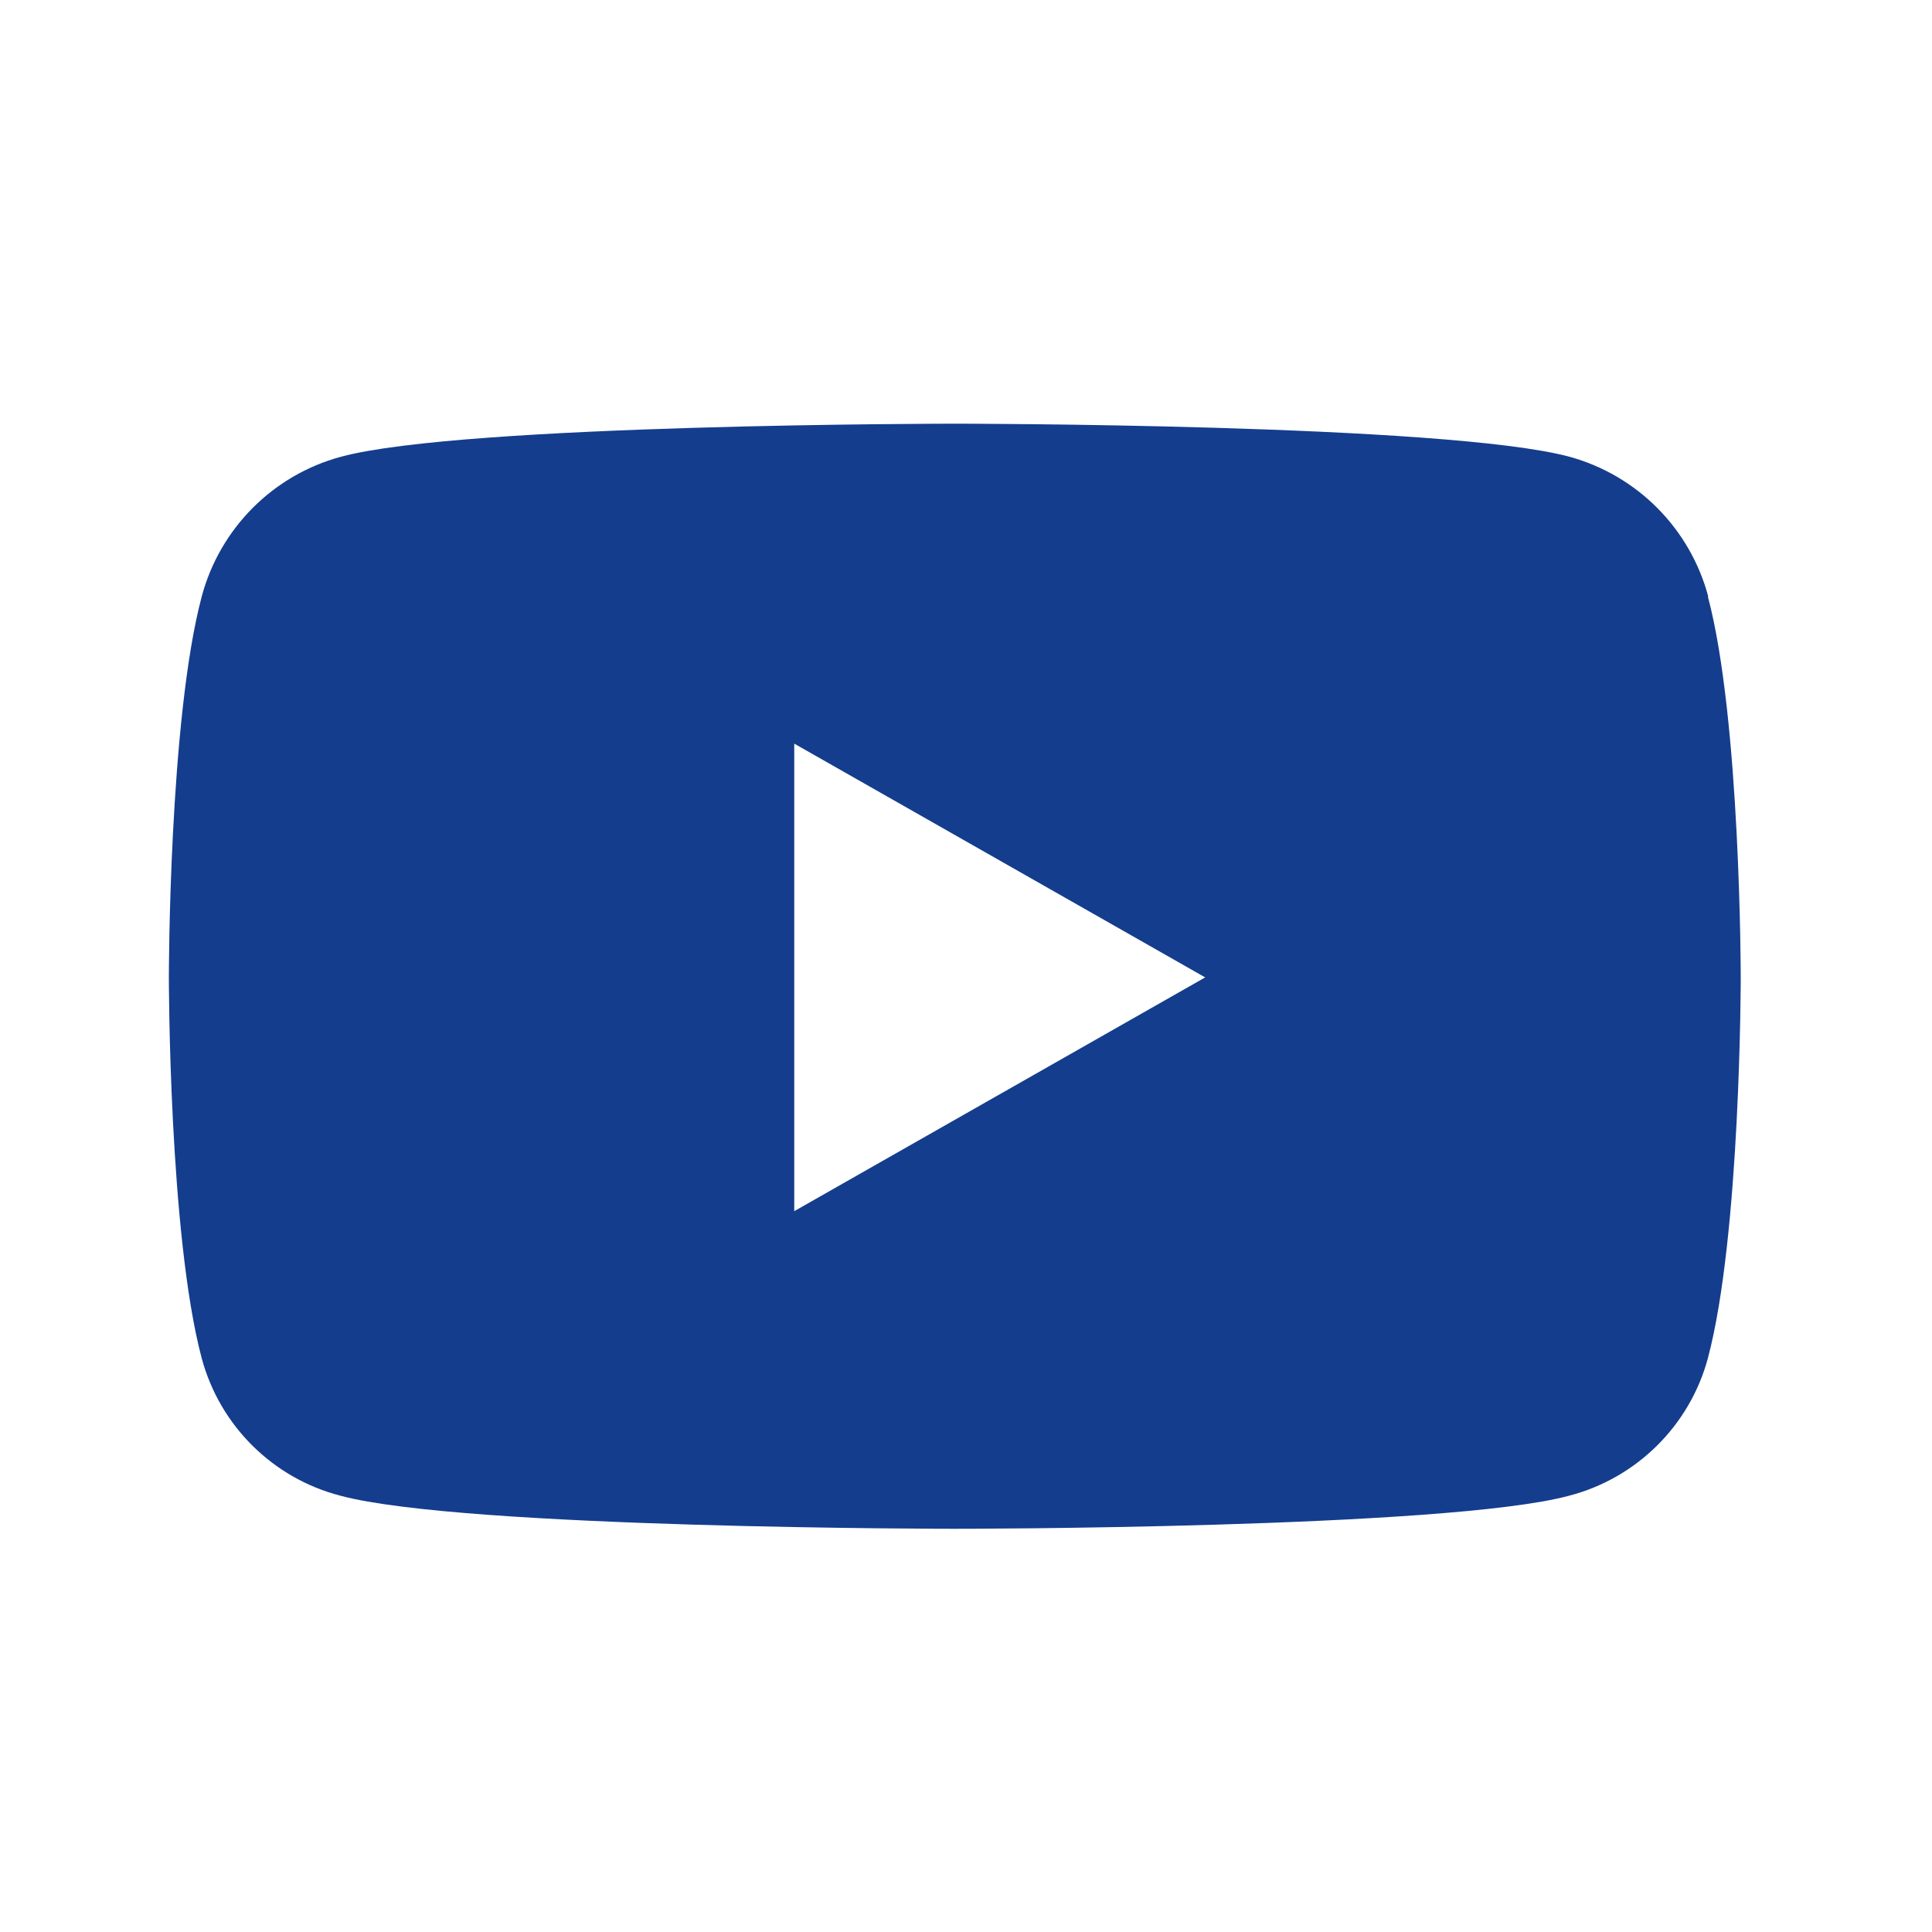 <?xml version="1.0" encoding="UTF-8"?>
<svg id="Ebene_1" data-name="Ebene 1" xmlns="http://www.w3.org/2000/svg" viewBox="0 0 100 100">
  <defs>
    <style>
      .cls-1 {
        fill: #143d8d;
      }
    </style>
  </defs>
  <path id="Icon_awesome-youtube" data-name="Icon awesome-youtube" class="cls-1" d="M88.42,30.88c-.94-3.52-3.68-6.28-7.19-7.24-6.35-1.71-31.79-1.71-31.79-1.71,0,0-25.45,0-31.79,1.71-3.52,.95-6.27,3.71-7.21,7.24-1.7,6.39-1.7,19.71-1.7,19.71,0,0,0,13.33,1.7,19.71,.94,3.5,3.69,6.22,7.19,7.12,6.35,1.71,31.79,1.71,31.79,1.71,0,0,25.45,0,31.79-1.71,3.5-.91,6.25-3.63,7.19-7.12,1.7-6.39,1.7-19.71,1.7-19.71,0,0,0-13.33-1.7-19.71h.01Zm-47.31,31.81v-24.2l21.27,12.1-21.27,12.1Z"/>
</svg>